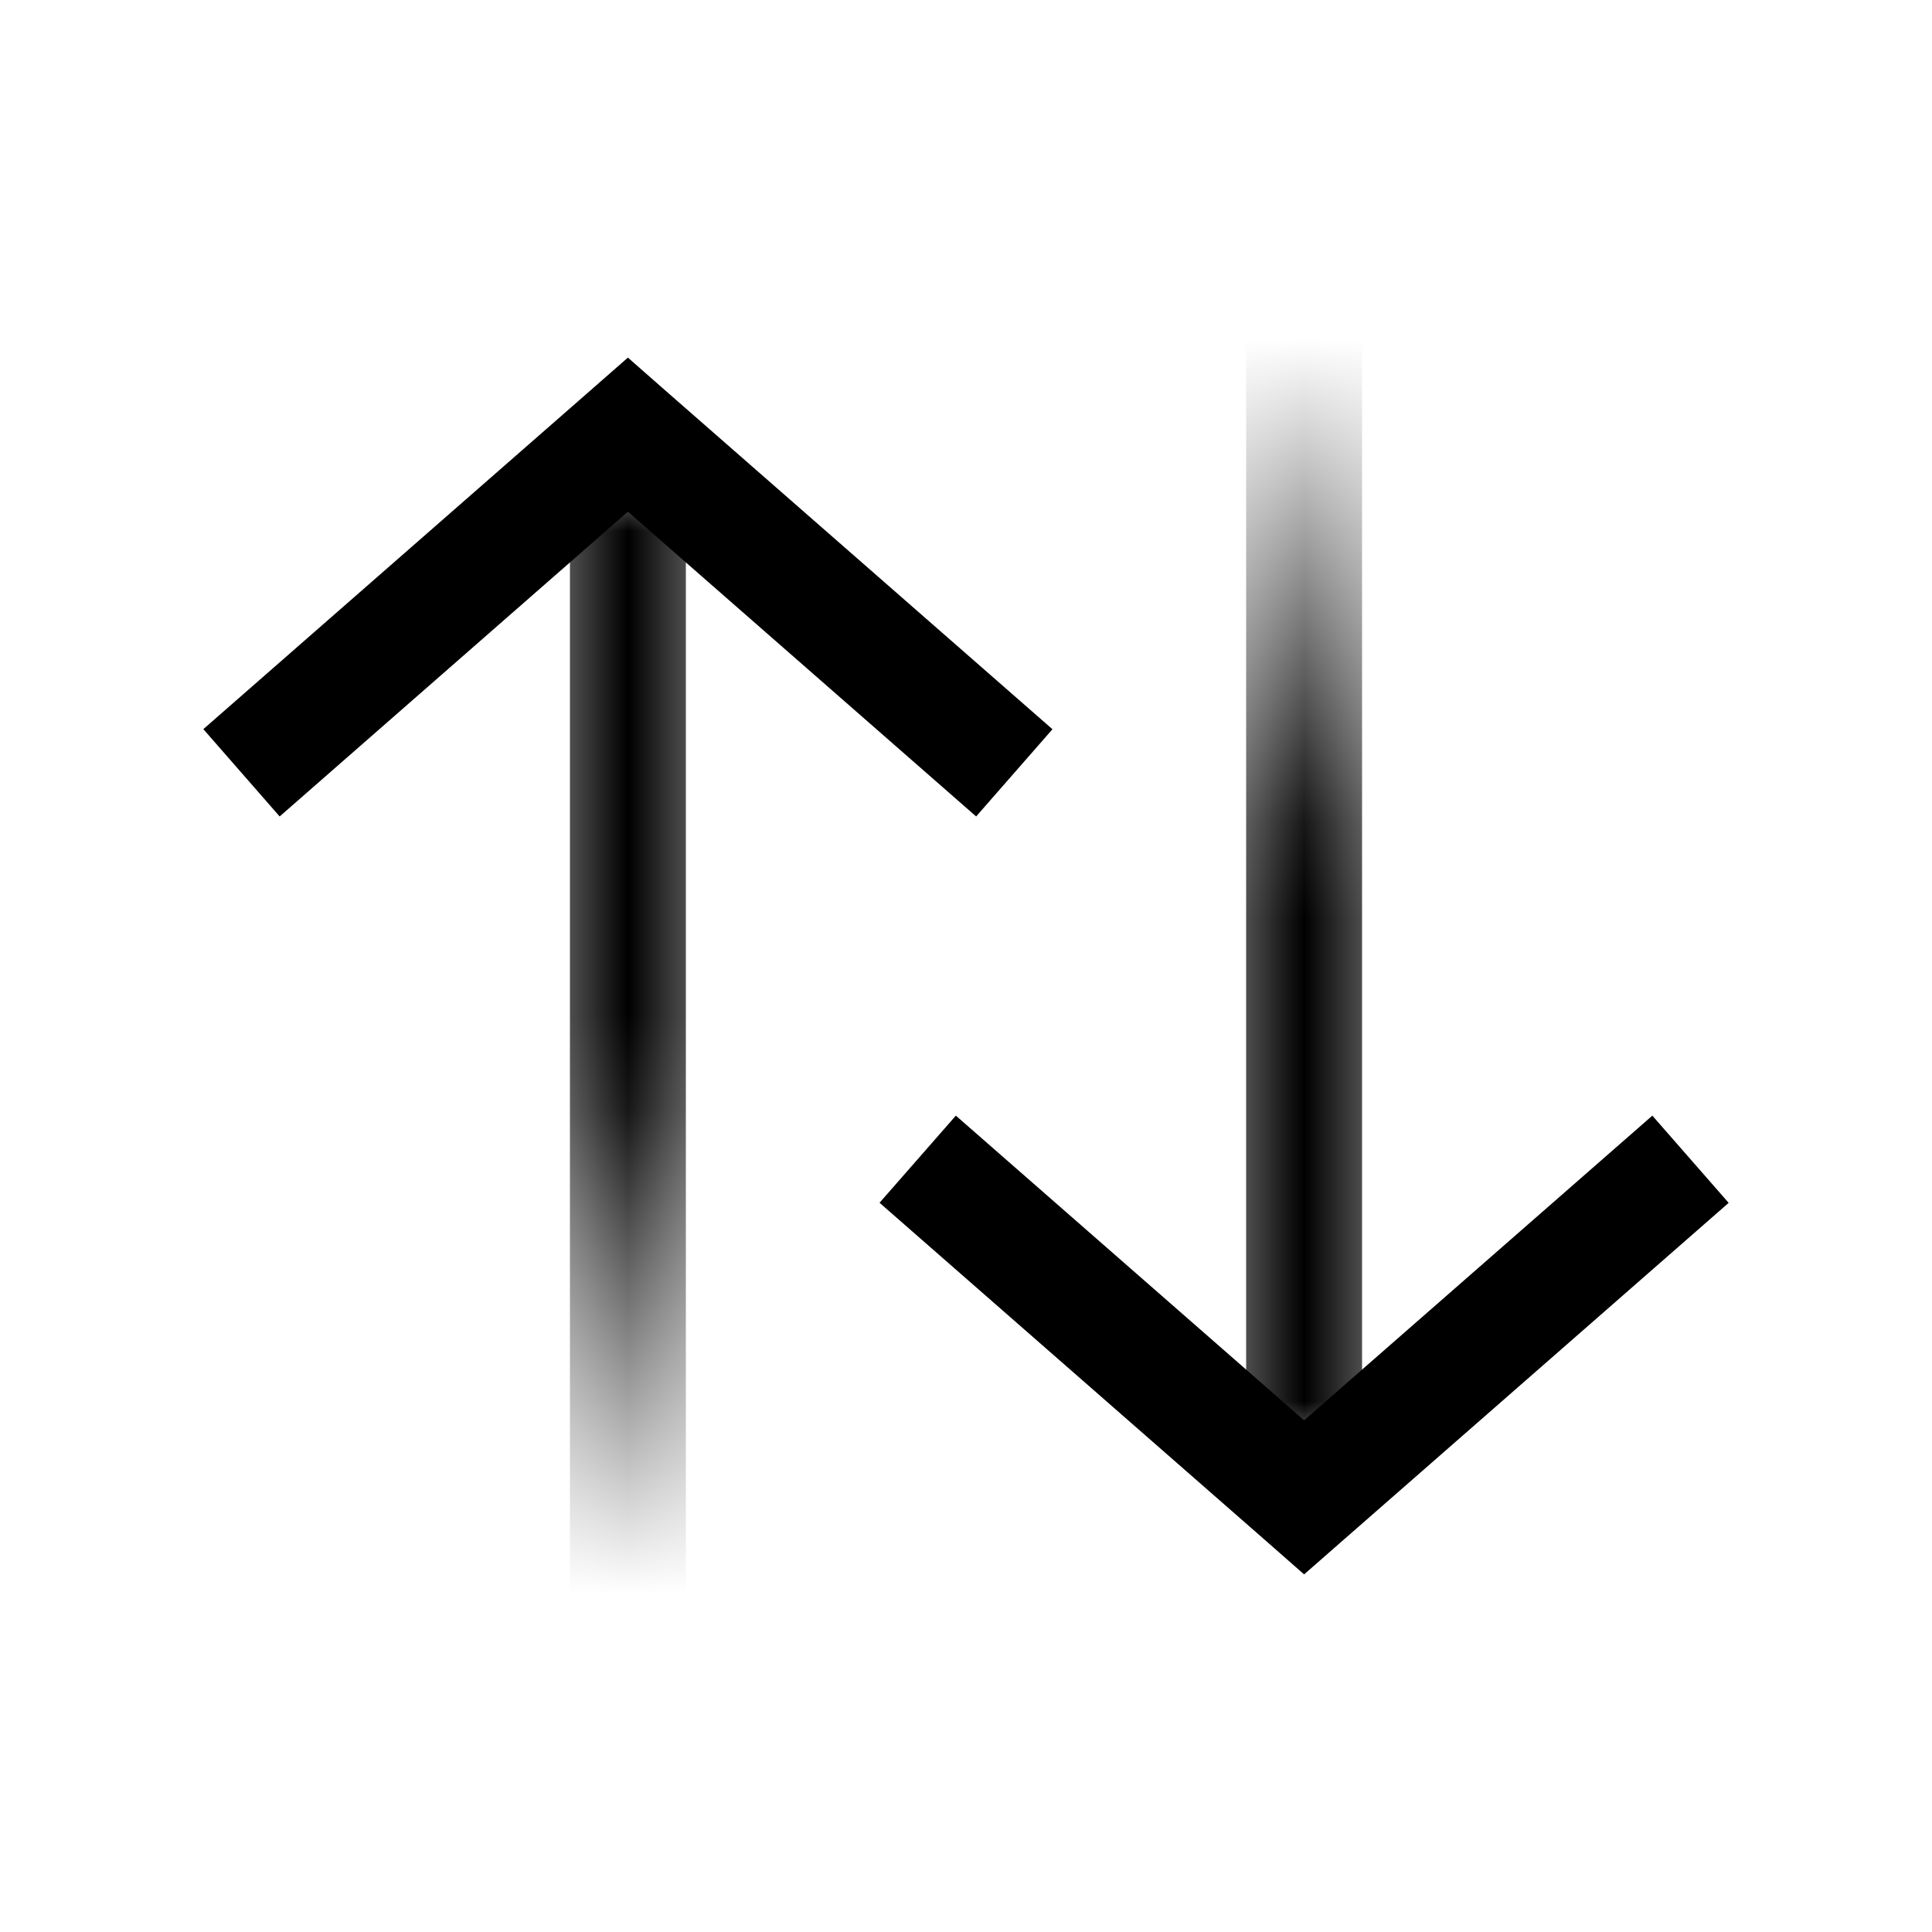 <svg
  xmlns="http://www.w3.org/2000/svg"
  width="20"
  height="20"
  fill="none"
  viewBox="0 0 20 20"
>
  <path
    fill="currentColor"
    fill-rule="evenodd"
    d="m10.895 7.549-4-3.5-.395-.347-.395.346-4 3.5.79.904L6.5 5.297l3.605 3.155.79-.903Zm-1.79 4.902 4 3.5.395.347.395-.346 4-3.5-.79-.903-3.605 3.154-3.605-3.154-.79.902Z"
    clip-rule="evenodd"
  />
  <mask
    id="prefix__mask0_347_91"
    width="3"
    height="13"
    x="5"
    y="5"
    maskUnits="userSpaceOnUse"
    style="mask-type: alpha"
  >
    <path
      fill="url(#prefix__paint0_linear_347_91)"
      d="M7.5 17h2v12h-2z"
      transform="rotate(180 7.5 17)"
    />
  </mask>
  <g mask="url(#prefix__mask0_347_91)">
    <path stroke="currentColor" stroke-width="1.2" d="M6.5 16.5V5" />
  </g>
  <mask
    id="prefix__mask1_347_91"
    width="3"
    height="13"
    x="12"
    y="3"
    maskUnits="userSpaceOnUse"
    style="mask-type: alpha"
  >
    <path fill="url(#prefix__paint1_linear_347_91)" d="M12.5 3h2v12h-2z" />
  </mask>
  <g mask="url(#prefix__mask1_347_91)">
    <path stroke="currentColor" stroke-width="1.2" d="M13.5 3.5V15" />
  </g>
  <defs>
    <linearGradient
      id="prefix__paint0_linear_347_91"
      x1="8.5"
      x2="8.5"
      y1="17.5"
      y2="23"
      gradientUnits="userSpaceOnUse"
    >
      <stop stop-color="#09101C" stop-opacity="0" />
      <stop offset="1" stop-color="#09101C" />
    </linearGradient>
    <linearGradient
      id="prefix__paint1_linear_347_91"
      x1="13.5"
      x2="13.5"
      y1="3.5"
      y2="9"
      gradientUnits="userSpaceOnUse"
    >
      <stop stop-color="#09101C" stop-opacity="0" />
      <stop offset="1" stop-color="#09101C" />
    </linearGradient>
  </defs>
</svg>
